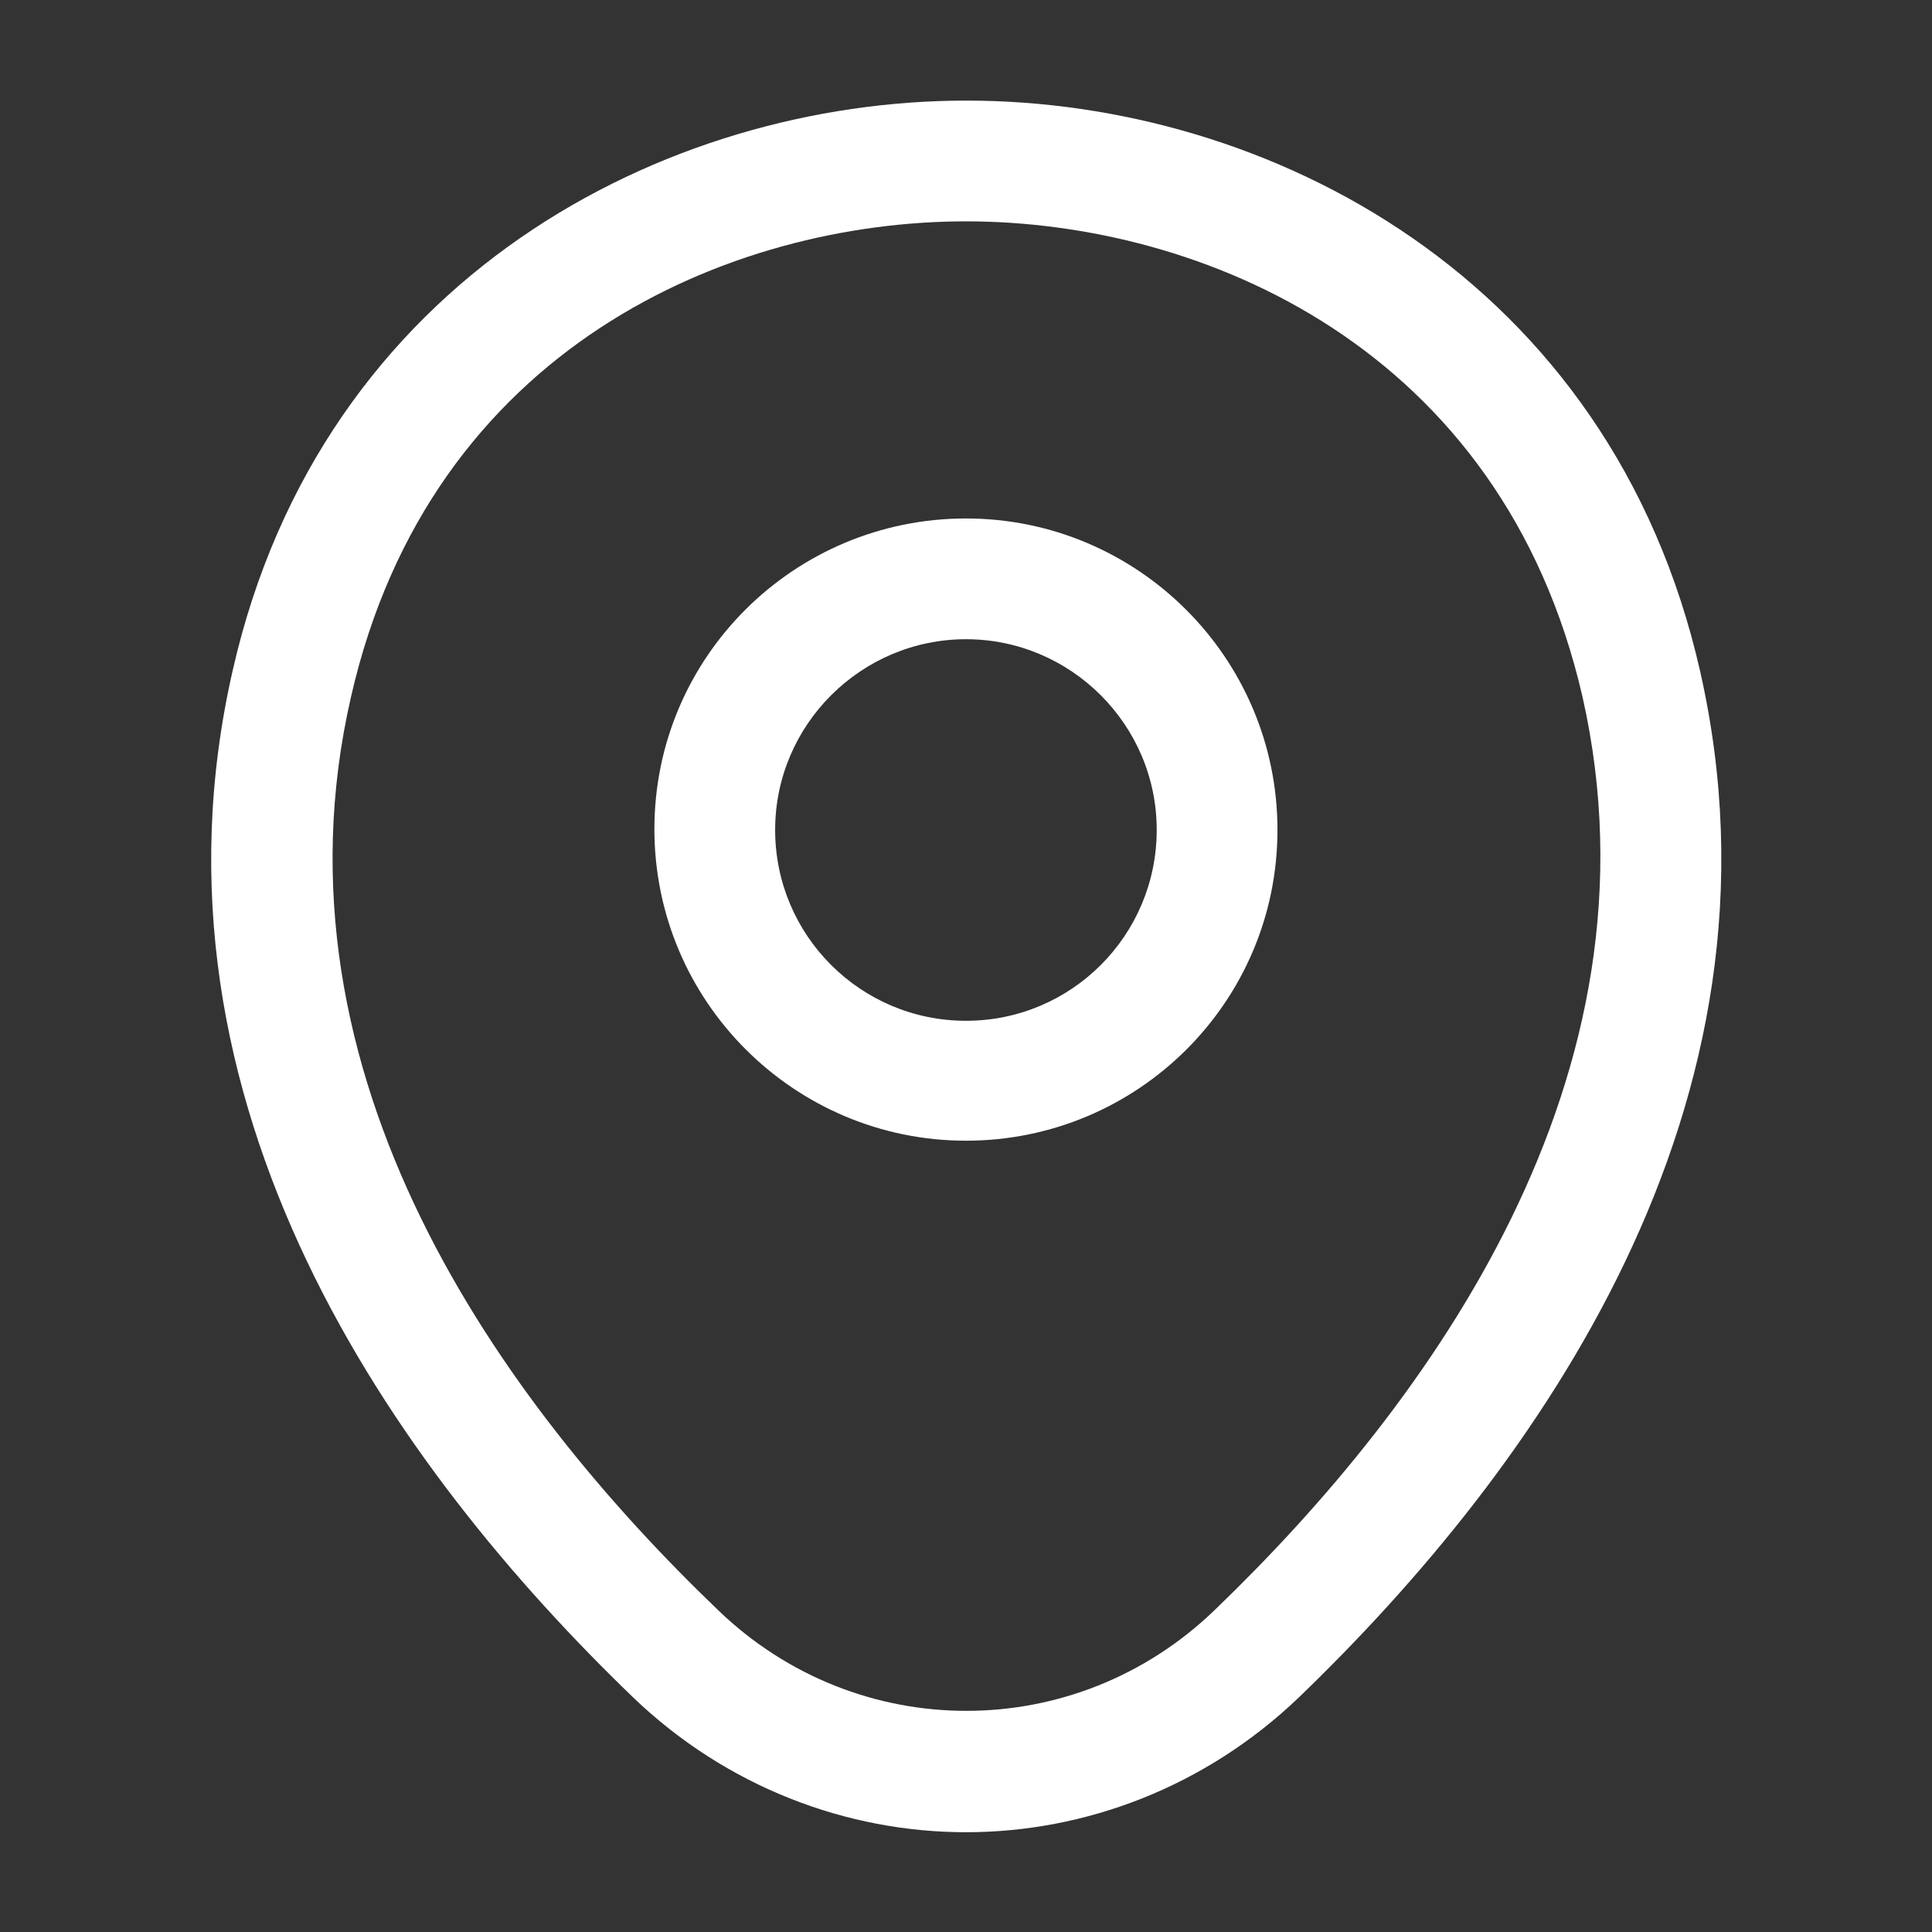 <svg width="14" height="14" viewBox="0 0 14 14" fill="none" xmlns="http://www.w3.org/2000/svg">
<rect x="0" y="0" width="14" height="14" fill="#333333" stroke="none"/>
<path d="M7 8.266C5.757 8.266 4.742 7.257 4.742 6.008C4.742 4.76 5.757 3.757 7 3.757C8.242 3.757 9.257 4.766 9.257 6.014C9.257 7.263 8.242 8.266 7 8.266ZM7 4.632C6.242 4.632 5.617 5.25 5.617 6.014C5.617 6.778 6.236 7.397 7 7.397C7.764 7.397 8.382 6.778 8.382 6.014C8.382 5.25 7.758 4.632 7 4.632Z" fill="white"/>
<path d="M7 13.277C6.137 13.277 5.267 12.95 4.591 12.303C2.87 10.646 0.968 8.003 1.686 4.859C2.333 2.007 4.824 0.729 7 0.729C7 0.729 7 0.729 7.006 0.729C9.182 0.729 11.672 2.007 12.32 4.865C13.032 8.009 11.13 10.646 9.409 12.303C8.732 12.95 7.863 13.277 7 13.277ZM7 1.604C5.302 1.604 3.121 2.508 2.543 5.052C1.913 7.799 3.64 10.168 5.203 11.667C6.212 12.641 7.793 12.641 8.802 11.667C10.36 10.168 12.087 7.799 11.468 5.052C10.885 2.508 8.697 1.604 7 1.604Z" fill="white"/>
</svg>
